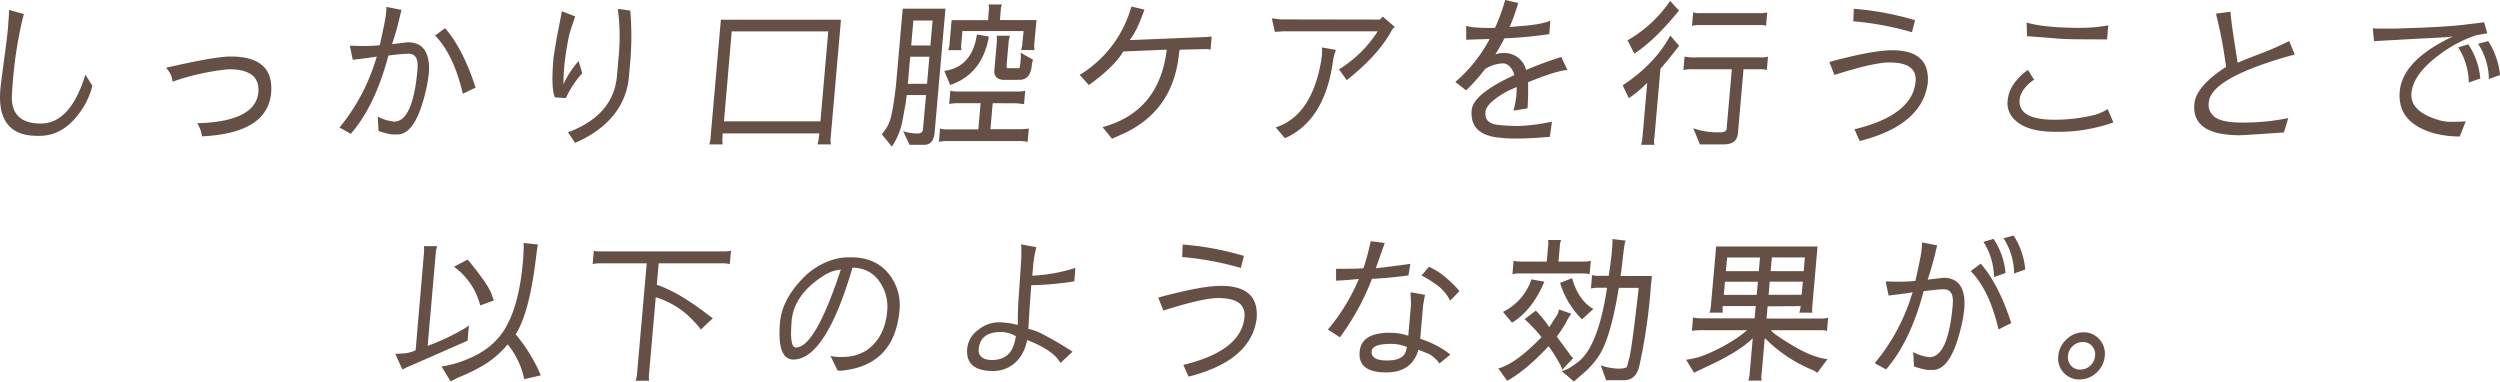 <svg xmlns="http://www.w3.org/2000/svg" viewBox="0 0 710 108.38"><defs><style>.cls-1{fill:#665045;}</style></defs><g id="レイヤー_2" data-name="レイヤー 2"><g id="contents"><path class="cls-1" d="M10.59,38.58Q-1,38.58.1,25.43c.1-1.16.44-3.83,1-8s1-7.4,1.17-9.62.3-3.9.31-5L6.79,4c-.45,1.55-1,4-1.6,7.25s-1,6.33-1.29,9.11-.41,4.92-.51,6.4q-.51,8.32,8.22,8.32,8.37,0,12.64-13.87l2,3.15a22.9,22.9,0,0,1-2.51,6q-5.15,8.22-12.46,8.22Z"/><path class="cls-1" d="M77,26.36Q76,37.83,57.36,38.72A8.69,8.69,0,0,0,56,35q16.65-.43,17.4-8.93.38-6.4-8.36-6.4h-.12A67.55,67.55,0,0,0,49,23.2a6.35,6.35,0,0,0-1.87-3.95Q61.29,16,65.54,16.05,77.85,16.05,77,26.36Z"/><path class="cls-1" d="M103.34,13.07c1.31,0,2.82-.08,4.51-.22,1.07-4.77,1.65-7.74,1.76-8.89s.14-1.84.13-2l4.31.85c-.08.23-.32,1.17-.71,2.82s-1,3.95-2,6.91l4.43-.53q6.39,0,6.06,8.22a35.78,35.78,0,0,1-.49,3.65q-2.89,14.31-8.52,14.31h-1.55a26.94,26.94,0,0,1-3.77-1l-.22-4.09A12.24,12.24,0,0,0,112,34.54q5.28-.13,6.57-14.85l0-.26c.24-2.79-.62-4.18-2.6-4.18a56.74,56.74,0,0,0-5.67.53Q106.57,30,99.63,38l-3.21-1.78A56.33,56.33,0,0,0,107,16.05q-1.17.27-6.81.93l-.85-4C100.7,13,102,13.07,103.34,13.07Zm28.11,13.56q-2.61-11.16-7.9-16.54L126.4,8q5.19,6,8.66,16.89Z"/><path class="cls-1" d="M165.36,20.8a26.89,26.89,0,0,0-4.65,7.07l-3.13-.22q-1.14-2.67-.38-11.34s.29-1.8.87-5.33l1.52-7.78,3.77,1.47q-1.61,4.71-1.71,5.29a79.4,79.4,0,0,0-1.36,8.51c-.19,2.15-.28,4-.26,5.49a25.22,25.22,0,0,1,4.3-6.62Zm13.69-3.93q-.54,6.16-.64,6.65-2.07,11.37-15.09,17.06l-2-3Q174,32.81,175.17,22l.42-4.8a60.69,60.69,0,0,0-.13-14.67L179,3A85.55,85.55,0,0,1,179.05,16.87Z"/><path class="cls-1" d="M236,41h-3.81a22.6,22.6,0,0,0,.5-3.11H205.27a15.78,15.78,0,0,0-.05,3.11h-3.81a6.55,6.55,0,0,0,.41-2.14L204.73,5.6h34.11l-2.91,33.29A6.09,6.09,0,0,0,236,41Zm-30.39-6.54H233l2.23-25.55H207.81Z"/><path class="cls-1" d="M263,27h-5.5l-.28,2.27-.93,5.07a19.41,19.41,0,0,1-3,7.29l-2.88-3.52a11.89,11.89,0,0,0,2-3q1.16-2.62,2.12-11.65l1.84-21h12.14l-3.08,35.2c-.21,2.32-1.19,3.47-3,3.47l-4.11,0-1.83-3.87a15.37,15.37,0,0,0,3.95.67c1.05,0,1.6-.37,1.67-1.11Zm.28-3.2.67-7.69h-5.45l-.67,7.69Zm.95-10.89.62-7.07h-5.45l-.62,7.07Zm17.7,16.4-.65,7.38H290a20.24,20.24,0,0,0,2.19-.18l-.34,3.78a12,12,0,0,0-2.06-.22H268.64a9.06,9.06,0,0,0-2,.22l.33-3.78a7.29,7.29,0,0,0,1.93.23h8.94l.65-7.43h-6.82a9.86,9.86,0,0,0-2.1.23l.33-3.78A8.34,8.34,0,0,0,272,26h17.06a9.46,9.46,0,0,0,2.1-.22l-.33,3.78-2.15-.23Zm-1.09-18.93Q279,21,269.86,24.14l-1.69-4q7.89-1.07,9.28-10.36Zm9.88-1.56H273.33l-.28,3.2a7.19,7.19,0,0,0,0,2.22h-3.76a7.06,7.06,0,0,0,.42-2.22l.55-6.31h10.36l.18-2.53a4.9,4.9,0,0,0-.06-1.92h3.81A5.17,5.17,0,0,0,284.2,3L284,5.69h10.37L293.78,12a8.94,8.94,0,0,0,0,2.22H290a8.94,8.94,0,0,0,.37-2.22Zm-5.38,13.87q-3.18,0-2.94-2.84l.66-7.56a9.47,9.47,0,0,0,0-2.14h3.76a9.84,9.84,0,0,0-.4,2.14l-.54,6.13a3.15,3.15,0,0,0,.1.94h3.54a9.3,9.3,0,0,0,.32-2.16,7.38,7.38,0,0,0,0-2.24l3.55,2A7.24,7.24,0,0,0,293,18.8q-.43,3.87-3.53,3.87Z"/><path class="cls-1" d="M321.31,1.87l3.71.86c-1.41,4.06-2.8,6.94-4.2,8.66l21.3-.86a16.17,16.17,0,0,0,2-.17l-.33,3.76a4.51,4.51,0,0,0-1.28-.18l-7.49.18c0,.25-.1.53-.16.81q-1.56,17-16.79,23.46l-2.28,1-2.67-3.29q16.11-4.35,18.24-22L319,14.63q-2.58,4.36-9.77,9.53l-2.59-2.89A33,33,0,0,0,321.31,1.87Z"/><path class="cls-1" d="M391.87,5.56l.83-.85,3.42,2.94-.7.65q-3.68,7.13-12.94,14.46l-2.21-3.07a34.19,34.19,0,0,0,11-10.8l-18.74,0h-7.62c-.44,0-1.39.05-2.85.17l-.86-3.86,2.41.31Zm-13.2,11.11q-2.26,17.55-13.75,22.58l-2.61-3.07q10.41-3.39,13-19.51c0-.19.07-.54.11-1.06a15.27,15.27,0,0,0,0-2.14l4,.71A12.7,12.7,0,0,0,378.67,16.67Z"/><path class="cls-1" d="M426.77,18a10.25,10.25,0,0,0-5,1.6,55.06,55.06,0,0,1-5.39,6.07l-3.07-2.4a41.77,41.77,0,0,0,9.75-12.19q-6.14.16-6.66.23l0-4c1,.42,3.25.62,6.86.62h1.33A57.83,57.83,0,0,0,427.48,0l3.69.84a57.59,57.59,0,0,1-2.43,6.84c.61,0,1.21-.1,1.81-.17q7-.44,9.75-1.64L440,9.69a119.8,119.8,0,0,1-12.75,1.2c-.79,1.56-1.64,3.06-2.55,4.52a7.14,7.14,0,0,1,2.21-.34,6.33,6.33,0,0,1,6.1,3.64,9.77,9.77,0,0,1,.41,1.16,100.7,100.7,0,0,1,10-3.69l1.72,3.69q-3.24.24-11.18,3.49a71.45,71.45,0,0,1-.14,7.4l-4,.67a27.41,27.41,0,0,0,.81-4.15c.08-1,.12-1.87.11-2.56-.78.33-1.59.69-2.42,1.06q-6.22,3.38-6.46,6c-.19,2.13.92,3.35,3.31,3.65a51.78,51.78,0,0,0,6.13.35,52.36,52.36,0,0,0,9.45-1.24l-.59,4.31c-3.67.33-6.77.49-9.33.49a39.71,39.71,0,0,1-6.27-.4c-4.78-.81-7-3.37-6.6-7.69q.4-4.53,12.13-9.94C429.36,19.09,428.23,18,426.77,18Z"/><path class="cls-1" d="M476.88,13q-2.81,3.64-5.31,6.54L469.86,39a4.79,4.79,0,0,0,0,2.13h-3.81a9.61,9.61,0,0,0,.37-1.69l1.4-15.95a32.19,32.19,0,0,1-5.22,4.39l-1.76-3.64q9.27-6.18,13.51-14.14Zm-14.66-1.55A36.68,36.68,0,0,0,474.32.27L476.83,3q-6.9,8.49-12.68,12.22Zm28.15,25.07,1.47-16.85H481.08a11.1,11.1,0,0,0-3,.22l.34-3.82a12.82,12.82,0,0,0,3.39.22h18.25a5.76,5.76,0,0,0,2.05-.22l-.33,3.82a5.57,5.57,0,0,0-1.62-.22h-5l-1.58,18.09Q493.35,41,489.58,41h-6.82l-1.86-4.58a20.34,20.34,0,0,0,7.56,1.16C489.67,37.61,490.31,37.25,490.37,36.54ZM482.58,7.11a9.93,9.93,0,0,0-2.06.22l.34-3.82a5.8,5.8,0,0,0,2.1.22h16.79a6.27,6.27,0,0,0,2.15-.22l-.34,3.82a4.23,4.23,0,0,0-1.66-.22Z"/><path class="cls-1" d="M519.53,17.6q12.26-3.33,17.83-3.33,10.95,0,10.11,9.47-1.69,11.86-19.32,16.31l-1.48-3.33q16.51-4,17.36-13.6.47-5.34-7.33-5.38h-.13q-4.52,0-15.59,3.55Zm6.81-11.55.14-3.56a83.63,83.63,0,0,1,17.39,3.25L543,9.16A83.8,83.8,0,0,0,526.34,6.05Z"/><path class="cls-1" d="M583.75,37.43q-7.85,0-11.29-3.16a6.51,6.51,0,0,1-2.29-5.76,9.82,9.82,0,0,1,1.77-4.71,15.3,15.3,0,0,1,4-3.93l1.75,2.76a11.17,11.17,0,0,0-3,2.84,6.16,6.16,0,0,0-1.13,2.85Q573.16,34,583.36,34h.16a46.85,46.85,0,0,0,11.41-1.38,14.82,14.82,0,0,0,3.65-1.64l1.62,3.78a26.78,26.78,0,0,1-2.78.89A46.18,46.18,0,0,1,583.75,37.43Zm7.74-26.27c-3.69,0-6.47-.11-8.34-.31l-7.48-.58-.11-3.87q5,1.51,15.33,1.51a44.34,44.34,0,0,0,7.86-.71l-.35,4Z"/><path class="cls-1" d="M627.31,29v.13a3.91,3.91,0,0,0,.79,3.16q1.53,2.52,8.63,2.52a63,63,0,0,0,13.14-1.28l-1.24,4.09q-11.6.8-12.52.79-13.7,0-12.91-8.88.43-5,9-10.53A129.24,129.24,0,0,0,629.66,5.2l-.33-1.33,4.17-.54q-.12,1.43,2,14.5c2.15-.92,4.36-1.81,6.63-2.65a84.9,84.9,0,0,0,8-3.53l1.57,3.82Q627.93,22,627.31,29Z"/><path class="cls-1" d="M698.57,38.76a28.27,28.27,0,0,1-7.36-.93q-10.46-3-9.68-11.87t15.09-15.6q-1.29.23-10.55.66l-11.84.67-.35-3.64c1,.06,2.22.08,3.58.08s2.88,0,4.57-.08q11.69-.32,17.54-1t5.91-.76l.92,3.16-3.1.53A36.52,36.52,0,0,0,693,15.38q-7.62,5.55-8.14,11t8.3,7.87a12.15,12.15,0,0,0,3.21.34q2,0,3.9-.12ZM701,12.6a20.61,20.61,0,0,1,3.4,9.7l-3.26,1.14a19.29,19.29,0,0,0-3-10Zm9,8.71-3.17,1.13a18.55,18.55,0,0,0-3.06-10l2.87-.77A21.39,21.39,0,0,1,710,21.31Z"/><path class="cls-1" d="M114.27,104.92l-2-4.4,2.68-.18a8.5,8.5,0,0,0,3.09-.89L120.39,72a11.25,11.25,0,0,0,0-2.09h3.76a9,9,0,0,0-.4,2.09l-2.3,26.22a63.89,63.89,0,0,0,9.46-4.35,13.66,13.66,0,0,0,2.26-1.47l-.38,4.36-2.12.93q-13.92,6.14-14.65,6.4Zm34,.4a23.18,23.18,0,0,0-4.08-7.52,27.77,27.77,0,0,1-7,6h0a51.81,51.81,0,0,1-7.21,3.47l-2,1.06-2.59-4.26a28.14,28.14,0,0,0,6.75-1.83q8.25-3.11,11.8-9.82,3.56-6.52,4.57-18.13.13-1.56.18-2.94a17.69,17.69,0,0,0,0-2.36l4.08.45v0c-.14.6-.33,1.85-.55,3.78q-1.86,15.51-5.76,21.74a47,47,0,0,1,6.24,9.64l.89,2-4.66,1.07C148.89,107.75,148.69,106.92,148.3,105.32Zm-8-20-3.88,1.42a19.65,19.65,0,0,0-7.46-11l3.85-2a12.81,12.81,0,0,1,1.36,1.59q4.56,5.7,5.45,8.14A17.09,17.09,0,0,0,140.3,85.36Z"/><path class="cls-1" d="M170.62,71.4h35a10.43,10.43,0,0,0,2-.18L207.25,75a8.4,8.4,0,0,0-1.93-.22H187.07l-.53,6.09q6.15,2.09,14.2,8.27l1.71,1.24L199,93.63c0-.27-1-1.43-3-3.47a24.42,24.42,0,0,0-9.77-5.74l-1.89,21.65a8.09,8.09,0,0,0,0,2.05h-3.81a9.09,9.09,0,0,0,.39-2l2.75-31.34H170.24a8.26,8.26,0,0,0-1.92.22l.33-3.82C168.78,71.33,169.44,71.4,170.62,71.4Z"/><path class="cls-1" d="M235.84,101.05a8,8,0,0,0,2.06.31H239a12.68,12.68,0,0,0,7.12-1.87q5.19-3.64,5.84-11.11a12.32,12.32,0,0,0-1.07-6.45c-1.78-3.88-4.72-5.85-8.78-5.91q-7.63,26-16.77,26.09-4.74,0-3.81-10.66.6-6.32,6.39-12.32a20.24,20.24,0,0,1,7.21-4.89,16.32,16.32,0,0,1,6.14-1.16h.47q7.19,0,11,5.11a14.18,14.18,0,0,1,2.71,10q-1.44,15.67-16.56,17.08c-.44,0-.78,0-1,0Zm-11-9.9q-.66,7.55,1.17,7.54,5.5,0,12.79-22.13a10.76,10.76,0,0,0-4.8,1.68Q225.49,83.61,224.82,91.15Z"/><path class="cls-1" d="M277.79,93.71a9.21,9.21,0,0,1,5.64-2.17,21.77,21.77,0,0,1,5.62.75q0-5,.3-8.49l.61-9A42.35,42.35,0,0,0,290,69.4l4.32.8a35.78,35.78,0,0,0-.85,4.62l-.3,3.47a45.86,45.86,0,0,0,12.24-2.22l-.29,3.82A85.58,85.58,0,0,1,292.87,81l-.19,2.71q-.18,2.1-.63,9.69a15.29,15.29,0,0,1,4.33,1.65,89.44,89.44,0,0,1,8.22,4.84l-3.43,3.2q-2.07-3.69-9.48-6.53a12.13,12.13,0,0,1-1.93,4.8,9.21,9.21,0,0,1-7.65,4H282q-7.87,0-7.31-6.36A7.31,7.31,0,0,1,277.79,93.71Zm6.52.58q-5.93,0-6.35,4.82-.27,3,3.66,3.14,4.74,0,6.2-4a13.45,13.45,0,0,0,.68-2.76A8.39,8.39,0,0,0,284.31,94.29Z"/><path class="cls-1" d="M328.93,84.51q12.26-3.33,17.83-3.33,11,0,10.11,9.47-1.69,11.86-19.32,16.31l-1.48-3.33q16.51-4,17.36-13.6.46-5.34-7.33-5.38H346q-4.52,0-15.59,3.55ZM335.74,73l.14-3.56a83.72,83.72,0,0,1,17.39,3.24l-.88,3.43A83.93,83.93,0,0,0,335.74,73Z"/><path class="cls-1" d="M385.91,79.22q-3.84.39-6.47.49V76.33c.62,0,1.55,0,2.79,0s2.9,0,5-.15c.6-1.88,1.05-3.41,1.33-4.58l.76-3.11,3.94.53-2.53,7.16q2.13-.2,9.81-1.24L400,78.24q-7,.86-10.36.94a70,70,0,0,1-9.11,16.62l-3.4-2.22A55.28,55.28,0,0,0,385.91,79.22Zm7.78,26.54h-.09q-8,0-7.46-5.87.47-5.37,8.44-5.38a15.68,15.68,0,0,1,5.37.85l.78-8.85L400.59,83l4.1.71-.52,2.94-.83,9.55A28.6,28.6,0,0,1,407.69,98a21.28,21.28,0,0,1,4.2,2.71l-3.1,2.53a8.15,8.15,0,0,0-3.17-2.8l-2.78-1.11Q401,105.76,393.69,105.76Zm.23-3.38q4.57,0,5.34-2.62c.08-.3.19-.7.32-1.2a11.42,11.42,0,0,0-4.74-.89q-5.1,0-5.28,2.09Q389.34,102.39,393.92,102.38Zm14.39-21.27a31.19,31.19,0,0,0-4.6-2.87l2.12-2.48a19.81,19.81,0,0,1,5.07,3.31,32.42,32.42,0,0,1,3.59,3.58l-2.63,2.75A12.69,12.69,0,0,0,408.31,81.11Z"/><path class="cls-1" d="M443.67,105a6.79,6.79,0,0,0-.89-2,37.78,37.78,0,0,0-3-4.67q-6.4,6.89-11.75,9.82l-2.49-3.51q5-1.38,12.25-8.89A43.06,43.06,0,0,0,433,90.65l3.18-2.45A33.21,33.21,0,0,1,440,92.91l2.31-3.6a5.51,5.51,0,0,0,.43-1.42l3.49,1.2a16.62,16.62,0,0,0-1.35,2.27,33.62,33.62,0,0,1-2.76,4.22l3.48,4.71a4.61,4.61,0,0,0,1.21,1.38Zm-5.08-25q-3.36,8.06-9.17,11.65l-2.57-3.07a16,16,0,0,0,8.08-9.24ZM443,69.84l-.39,4.45h7.18a9.51,9.51,0,0,0,2-.22l-.34,3.82a6.4,6.4,0,0,0-1.79-.22h-17.9a6.6,6.6,0,0,0-2.23.22l.33-3.82a9.51,9.51,0,0,0,2.2.22h7.22l.39-4.45c.08-1,.06-1.54-.08-1.69h3.81A3.68,3.68,0,0,0,443,69.84Zm9.51,17.92-3.22,2.93a24.32,24.32,0,0,1-6.23-10.36L446.47,79Q448.27,85.32,452.53,87.76Zm5.27-16.69a21.87,21.87,0,0,0,.15-3.18l3.77.44c-.2.18-.46,1.71-.78,4.6s-.56,4.71-.68,5.45h8.9c-.17,1.66-.28,2.78-.33,3.38a158.47,158.47,0,0,1-3.23,22.13q-.93,4.1-4.43,4.09h-5l-1.54-4.22a16.43,16.43,0,0,0,5.13.93c1.55,0,2.34-.25,2.39-.75,0,0,.23-.93.68-2.69s1.31-8.26,2.59-19.49h-5.67q-2.32,14.35-5.73,19.42a23.84,23.84,0,0,1-4.52,5l-2.49,2.17-3.5-3q1.56-.16,4.6-2.48,5.78-4.32,8.32-21.16h-2.26a10.72,10.72,0,0,0-2.33.22l.34-3.82a6.58,6.58,0,0,0,2.11.22h2.61C457.37,75.18,457.65,72.74,457.8,71.07Z"/><path class="cls-1" d="M502,87l-.31,3.47H517.1a9.19,9.19,0,0,0,2.1-.23L518.86,94a5.78,5.78,0,0,0-1.7-.23H503q.2.81,6,4.29t10,3.94l-2.91,3.91a5.12,5.12,0,0,0-1.73-1A40.88,40.88,0,0,1,501.19,96l-.87,10a5.53,5.53,0,0,0,0,2.09h-3.81a6.89,6.89,0,0,0,.37-1.74l.9-10.31q-3.78,3.83-13.25,8.18c-1.66.77-2.8,1.32-3.42,1.64l-2.25-3.69a22.23,22.23,0,0,0,5.44-1.42,48.32,48.32,0,0,0,7.09-3.55,35,35,0,0,0,4.82-3.43H484a22.85,22.85,0,0,0-3.51.18l.33-3.78a10.87,10.87,0,0,0,2.5.23h15l.3-3.47h-9.35a8.79,8.79,0,0,0,0,1.86h-3.77a7.74,7.74,0,0,0,.4-2L487.39,70h28.79l-1.47,16.8a8.54,8.54,0,0,0,0,2H511a8.81,8.81,0,0,0,.39-1.86Zm-12.43-3.25h9.34l.33-3.73h-9.35Zm.59-6.75h9.35l.33-3.87h-9.34Zm12.45,3-.33,3.73h9.39L512,80Zm.6-6.89L502.86,77h9.39l.34-3.87Z"/><path class="cls-1" d="M539.47,80c1.31,0,2.82-.08,4.51-.22,1.07-4.77,1.66-7.74,1.76-8.89s.14-1.84.13-2.05l4.31.85c-.08.23-.31,1.17-.71,2.82s-1.05,4-2,6.91l4.43-.53q6.38,0,6,8.22a33.17,33.17,0,0,1-.49,3.65q-2.89,14.31-8.52,14.31h-1.55a27.32,27.32,0,0,1-3.77-1l-.22-4.09a12.24,12.24,0,0,0,4.66,1.47q5.28-.14,6.57-14.85l0-.26q.38-4.19-2.6-4.18c-.91,0-2.8.17-5.67.53q-3.72,14.22-10.67,22.23l-3.21-1.78A56.17,56.17,0,0,0,543.17,83q-1.17.27-6.81.93l-.84-4C536.84,79.93,538.15,80,539.47,80Zm28.11,13.56Q565,82.38,559.68,77l2.85-2.13q5.19,6,8.66,16.89Zm-1.41-25.72a20.72,20.72,0,0,1,3.4,9.7l-3.27,1.14a19.19,19.19,0,0,0-3-10Zm9,8.71L572,77.66a18.6,18.6,0,0,0-3-10l2.86-.77A21.24,21.24,0,0,1,575.17,76.53Z"/><path class="cls-1" d="M591.73,94.38a5.78,5.78,0,0,1,4.51,2,6,6,0,0,1,1.51,4.73,7.08,7.08,0,0,1-2.34,4.71,6.93,6.93,0,0,1-4.84,1.94,5.83,5.83,0,0,1-4.51-1.94,5.94,5.94,0,0,1-1.51-4.71,7.1,7.1,0,0,1,2.34-4.73A6.86,6.86,0,0,1,591.73,94.38Zm2.41,3.89a3.33,3.33,0,0,0-2.62-1.13,4.06,4.06,0,0,0-2.85,1.13,4.13,4.13,0,0,0-1.37,2.78,3.54,3.54,0,0,0,.86,2.78,3.38,3.38,0,0,0,2.65,1.13,4,4,0,0,0,2.84-1.13,4.17,4.17,0,0,0,1.35-2.78A3.53,3.53,0,0,0,594.14,98.27Z"/></g></g></svg>